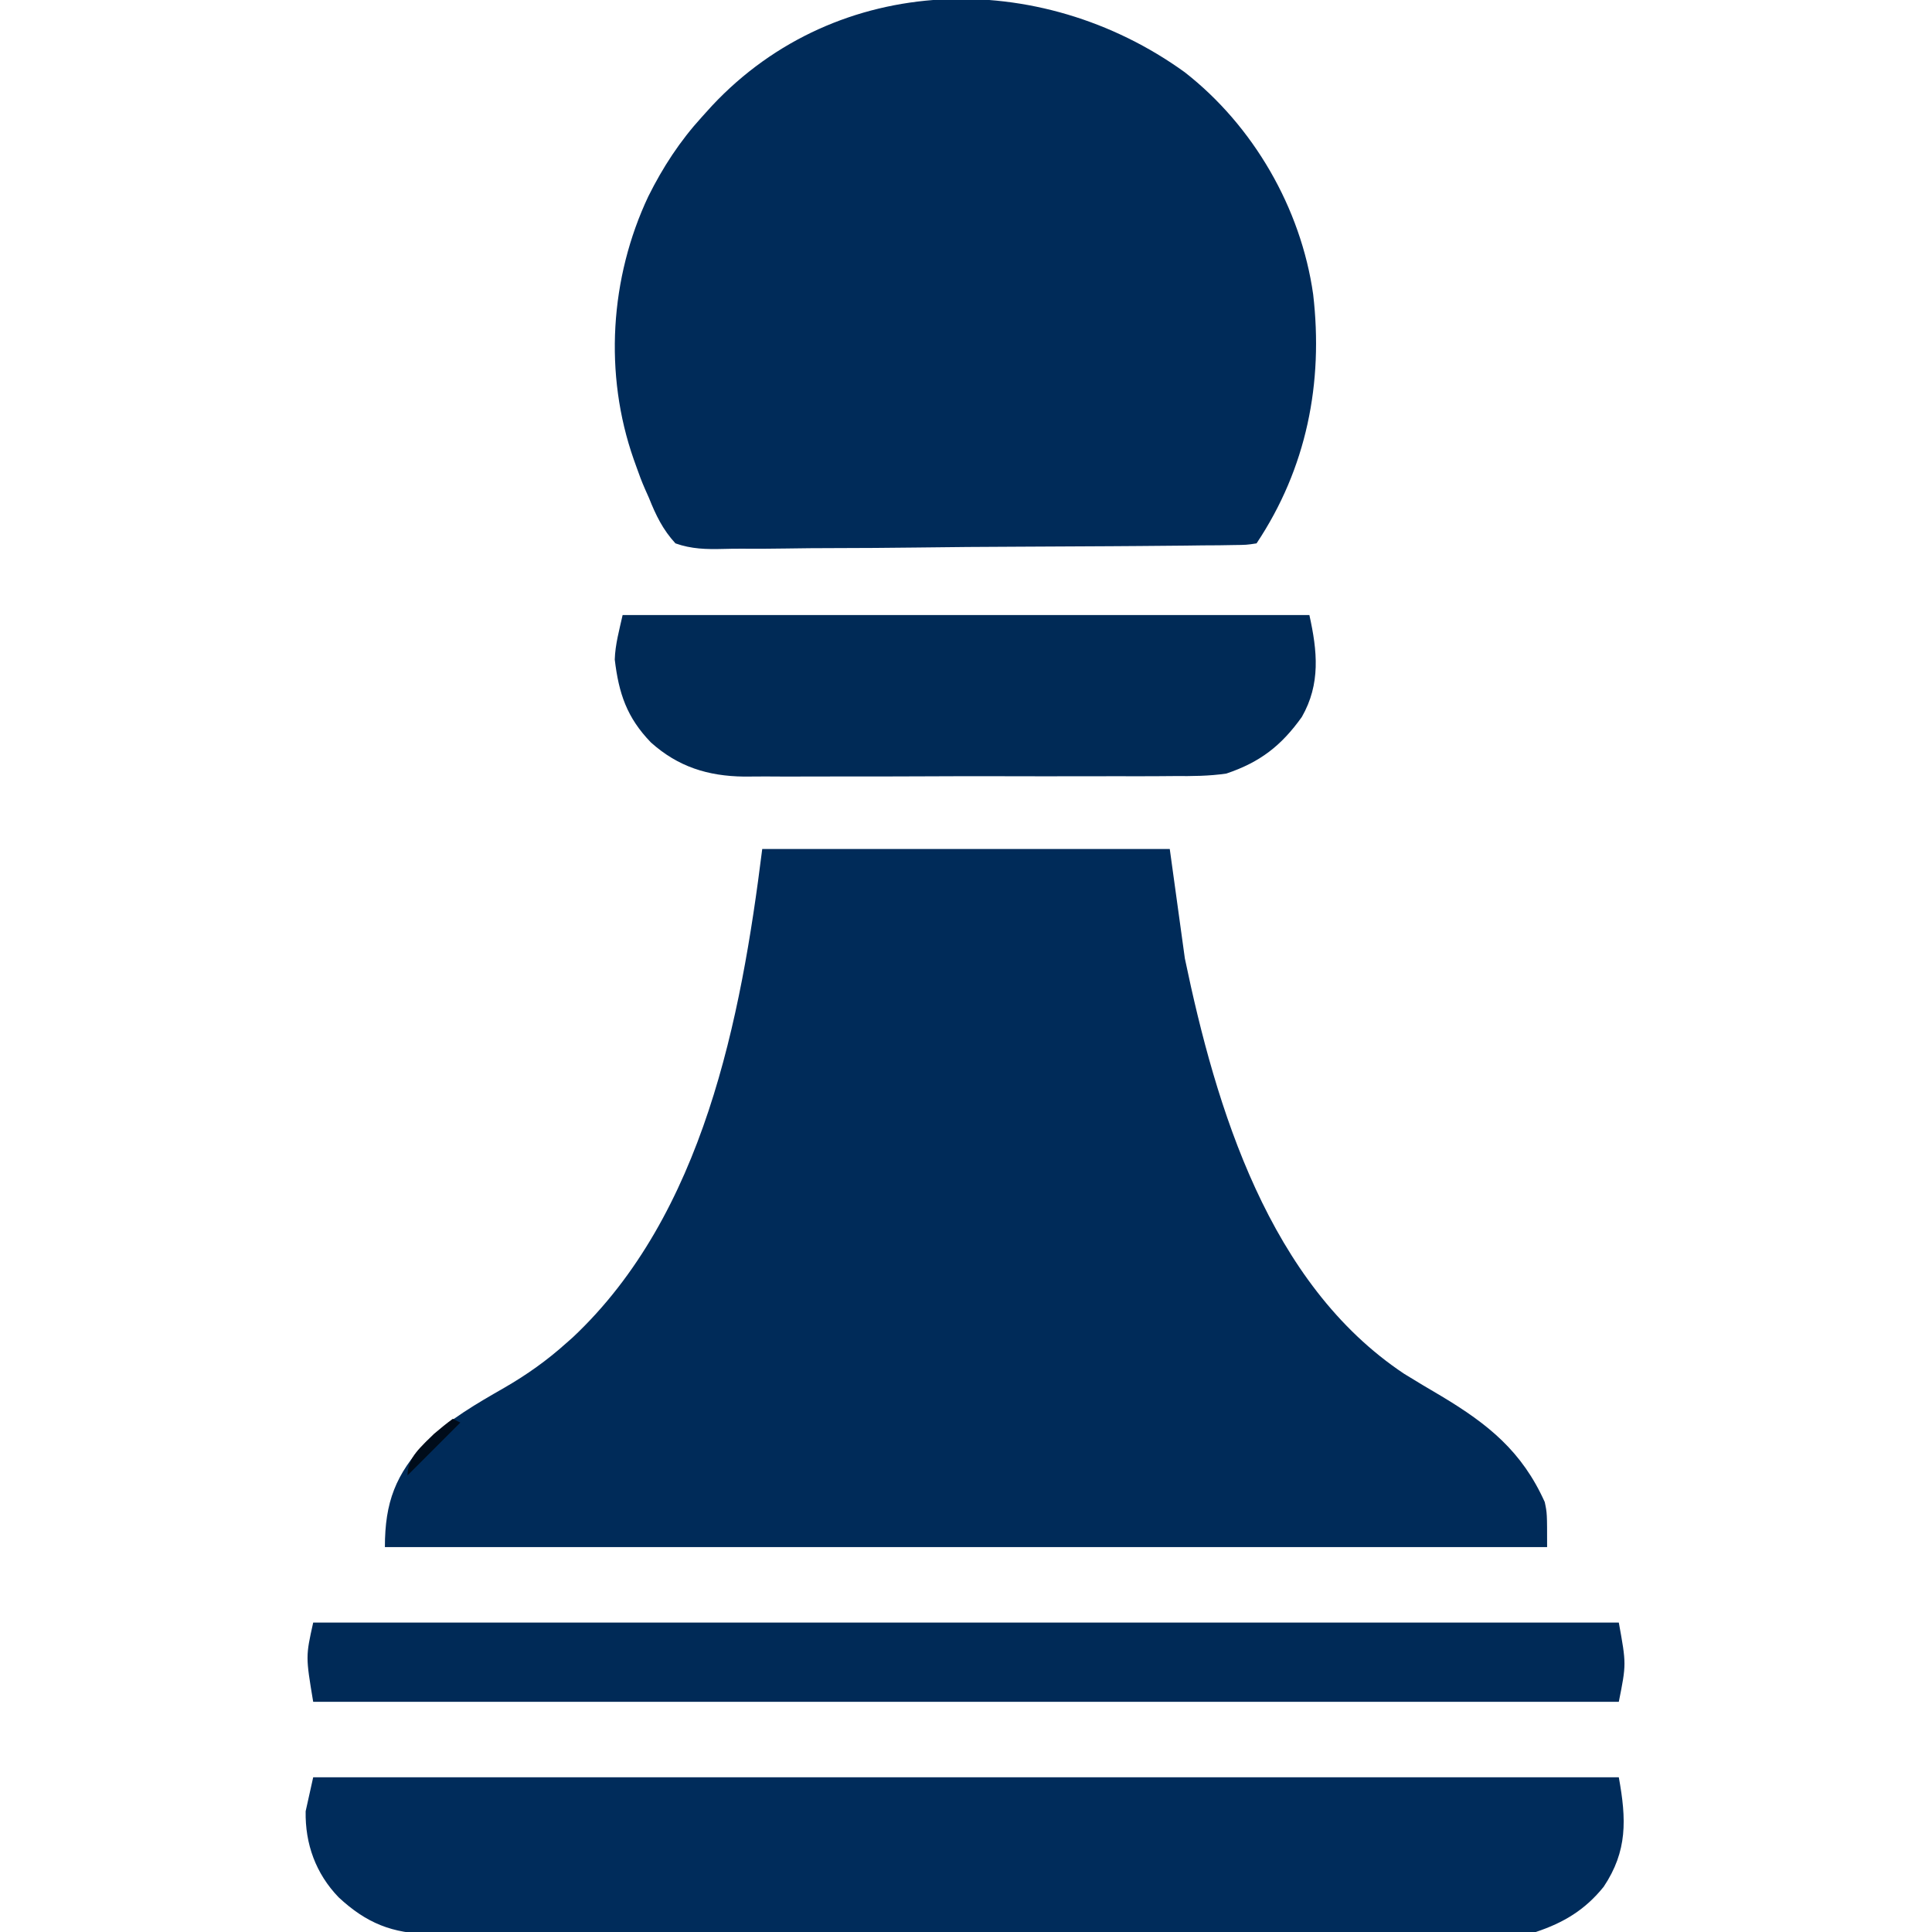 <svg xmlns="http://www.w3.org/2000/svg" width="512" height="512"><path d="M0 0 C35.64 0 71.28 0 108 0 C109.98 14.355 109.98 14.355 112 29 C120.27 68.698 134.299 115.254 170.125 139.078 C173.392 141.097 176.687 143.058 180 145 C192.409 152.442 201.351 159.646 207.375 173.062 C208 176 208 176 208 185 C106.36 185 4.72 185 -100 185 C-100 173.071 -97.155 165.676 -89 157 C-82.805 151.072 -75.648 146.951 -68.263 142.718 C-62.377 139.312 -57.071 135.55 -52 131 C-51.404 130.474 -50.809 129.948 -50.195 129.406 C-15.557 96.843 -5.617 44.937 0 0 Z " fill="#002B59" transform="translate(202,225)"></path><path d="M0 0 C18.194 14.185 30.823 36.043 34.051 58.871 C36.79 82.36 32.318 104.971 19.051 124.871 C16.419 125.274 16.419 125.274 13.011 125.313 C11.723 125.334 10.434 125.356 9.107 125.378 C7.67 125.386 6.234 125.394 4.798 125.402 C3.292 125.421 1.786 125.441 0.28 125.462 C-3.82 125.514 -7.919 125.546 -12.019 125.57 C-14.58 125.586 -17.141 125.604 -19.702 125.623 C-27.716 125.68 -35.73 125.723 -43.744 125.748 C-52.995 125.777 -62.243 125.856 -71.493 125.977 C-78.643 126.068 -85.791 126.112 -92.941 126.122 C-97.212 126.129 -101.48 126.156 -105.75 126.232 C-109.771 126.301 -113.787 126.314 -117.808 126.283 C-119.281 126.282 -120.754 126.301 -122.226 126.342 C-126.716 126.461 -130.698 126.381 -134.949 124.871 C-138.285 121.246 -140.138 117.418 -141.949 112.871 C-142.308 112.065 -142.666 111.258 -143.035 110.427 C-143.867 108.535 -144.58 106.635 -145.262 104.684 C-145.508 103.996 -145.753 103.309 -146.007 102.601 C-153.926 80.043 -152.335 54.506 -142.125 32.887 C-138.285 25.18 -133.759 18.248 -127.949 11.871 C-127.065 10.894 -126.181 9.917 -125.27 8.91 C-91.969 -26.677 -38.343 -27.678 0 0 Z " fill="#002B59" transform="translate(313.949,19.129)"></path><path d="M0 0 C114.18 0 228.36 0 346 0 C348.034 11.186 348.313 19.54 342 29 C337.067 35.138 331.401 38.533 324 41 C322.315 41.094 320.627 41.131 318.94 41.134 C317.361 41.141 317.361 41.141 315.75 41.148 C314.01 41.147 314.01 41.147 312.235 41.147 C310.391 41.153 310.391 41.153 308.509 41.158 C305.09 41.167 301.671 41.172 298.252 41.175 C294.567 41.179 290.881 41.188 287.196 41.197 C278.292 41.217 269.389 41.227 260.485 41.236 C256.293 41.24 252.1 41.245 247.907 41.251 C233.969 41.268 220.03 41.282 206.092 41.289 C202.475 41.291 198.857 41.293 195.24 41.295 C194.341 41.296 193.442 41.296 192.515 41.297 C177.952 41.305 163.39 41.33 148.827 41.363 C133.875 41.396 118.924 41.414 103.973 41.417 C95.578 41.419 87.184 41.428 78.789 41.453 C71.639 41.475 64.49 41.483 57.34 41.474 C53.693 41.469 50.047 41.471 46.4 41.49 C42.442 41.511 38.485 41.501 34.527 41.488 C33.38 41.499 32.234 41.51 31.052 41.521 C20.998 41.44 14.062 38.637 6.723 31.793 C0.68 25.504 -2.154 17.677 -2 9 C-1.34 6.03 -0.68 3.06 0 0 Z " fill="#002C5B" transform="translate(83,471)"></path><path d="M0 0 C60.06 0 120.12 0 182 0 C184.116 9.52 185.009 18.25 180 27 C174.552 34.643 168.9 39.007 160 42 C155.413 42.678 150.905 42.695 146.274 42.663 C144.932 42.671 143.59 42.682 142.248 42.694 C138.637 42.721 135.026 42.717 131.414 42.705 C128.385 42.697 125.356 42.706 122.327 42.714 C115.174 42.734 108.022 42.729 100.869 42.707 C93.52 42.684 86.172 42.702 78.823 42.74 C72.485 42.771 66.147 42.779 59.808 42.768 C56.035 42.761 52.263 42.763 48.49 42.787 C44.939 42.809 41.39 42.8 37.839 42.77 C35.936 42.761 34.032 42.781 32.129 42.802 C22.592 42.675 14.702 40.214 7.498 33.757 C1.106 27.142 -1.022 20.743 -2.082 11.785 C-1.965 7.798 -0.865 3.894 0 0 Z " fill="#002A56" transform="translate(165,163)"></path><path d="M0 0 C114.18 0 228.36 0 346 0 C348 11 348 11 346 21 C231.82 21 117.64 21 0 21 C-2 9 -2 9 0 0 Z " fill="#002A57" transform="translate(83,430)"></path><path d="M0 0 C0.66 0.33 1.32 0.66 2 1 C-2.62 5.62 -7.24 10.24 -12 15 C-12 10.097 -8.298 7.387 -5 4 C-3.375 2.617 -1.726 1.255 0 0 Z " fill="#000C1A" transform="translate(120,376)"></path></svg>